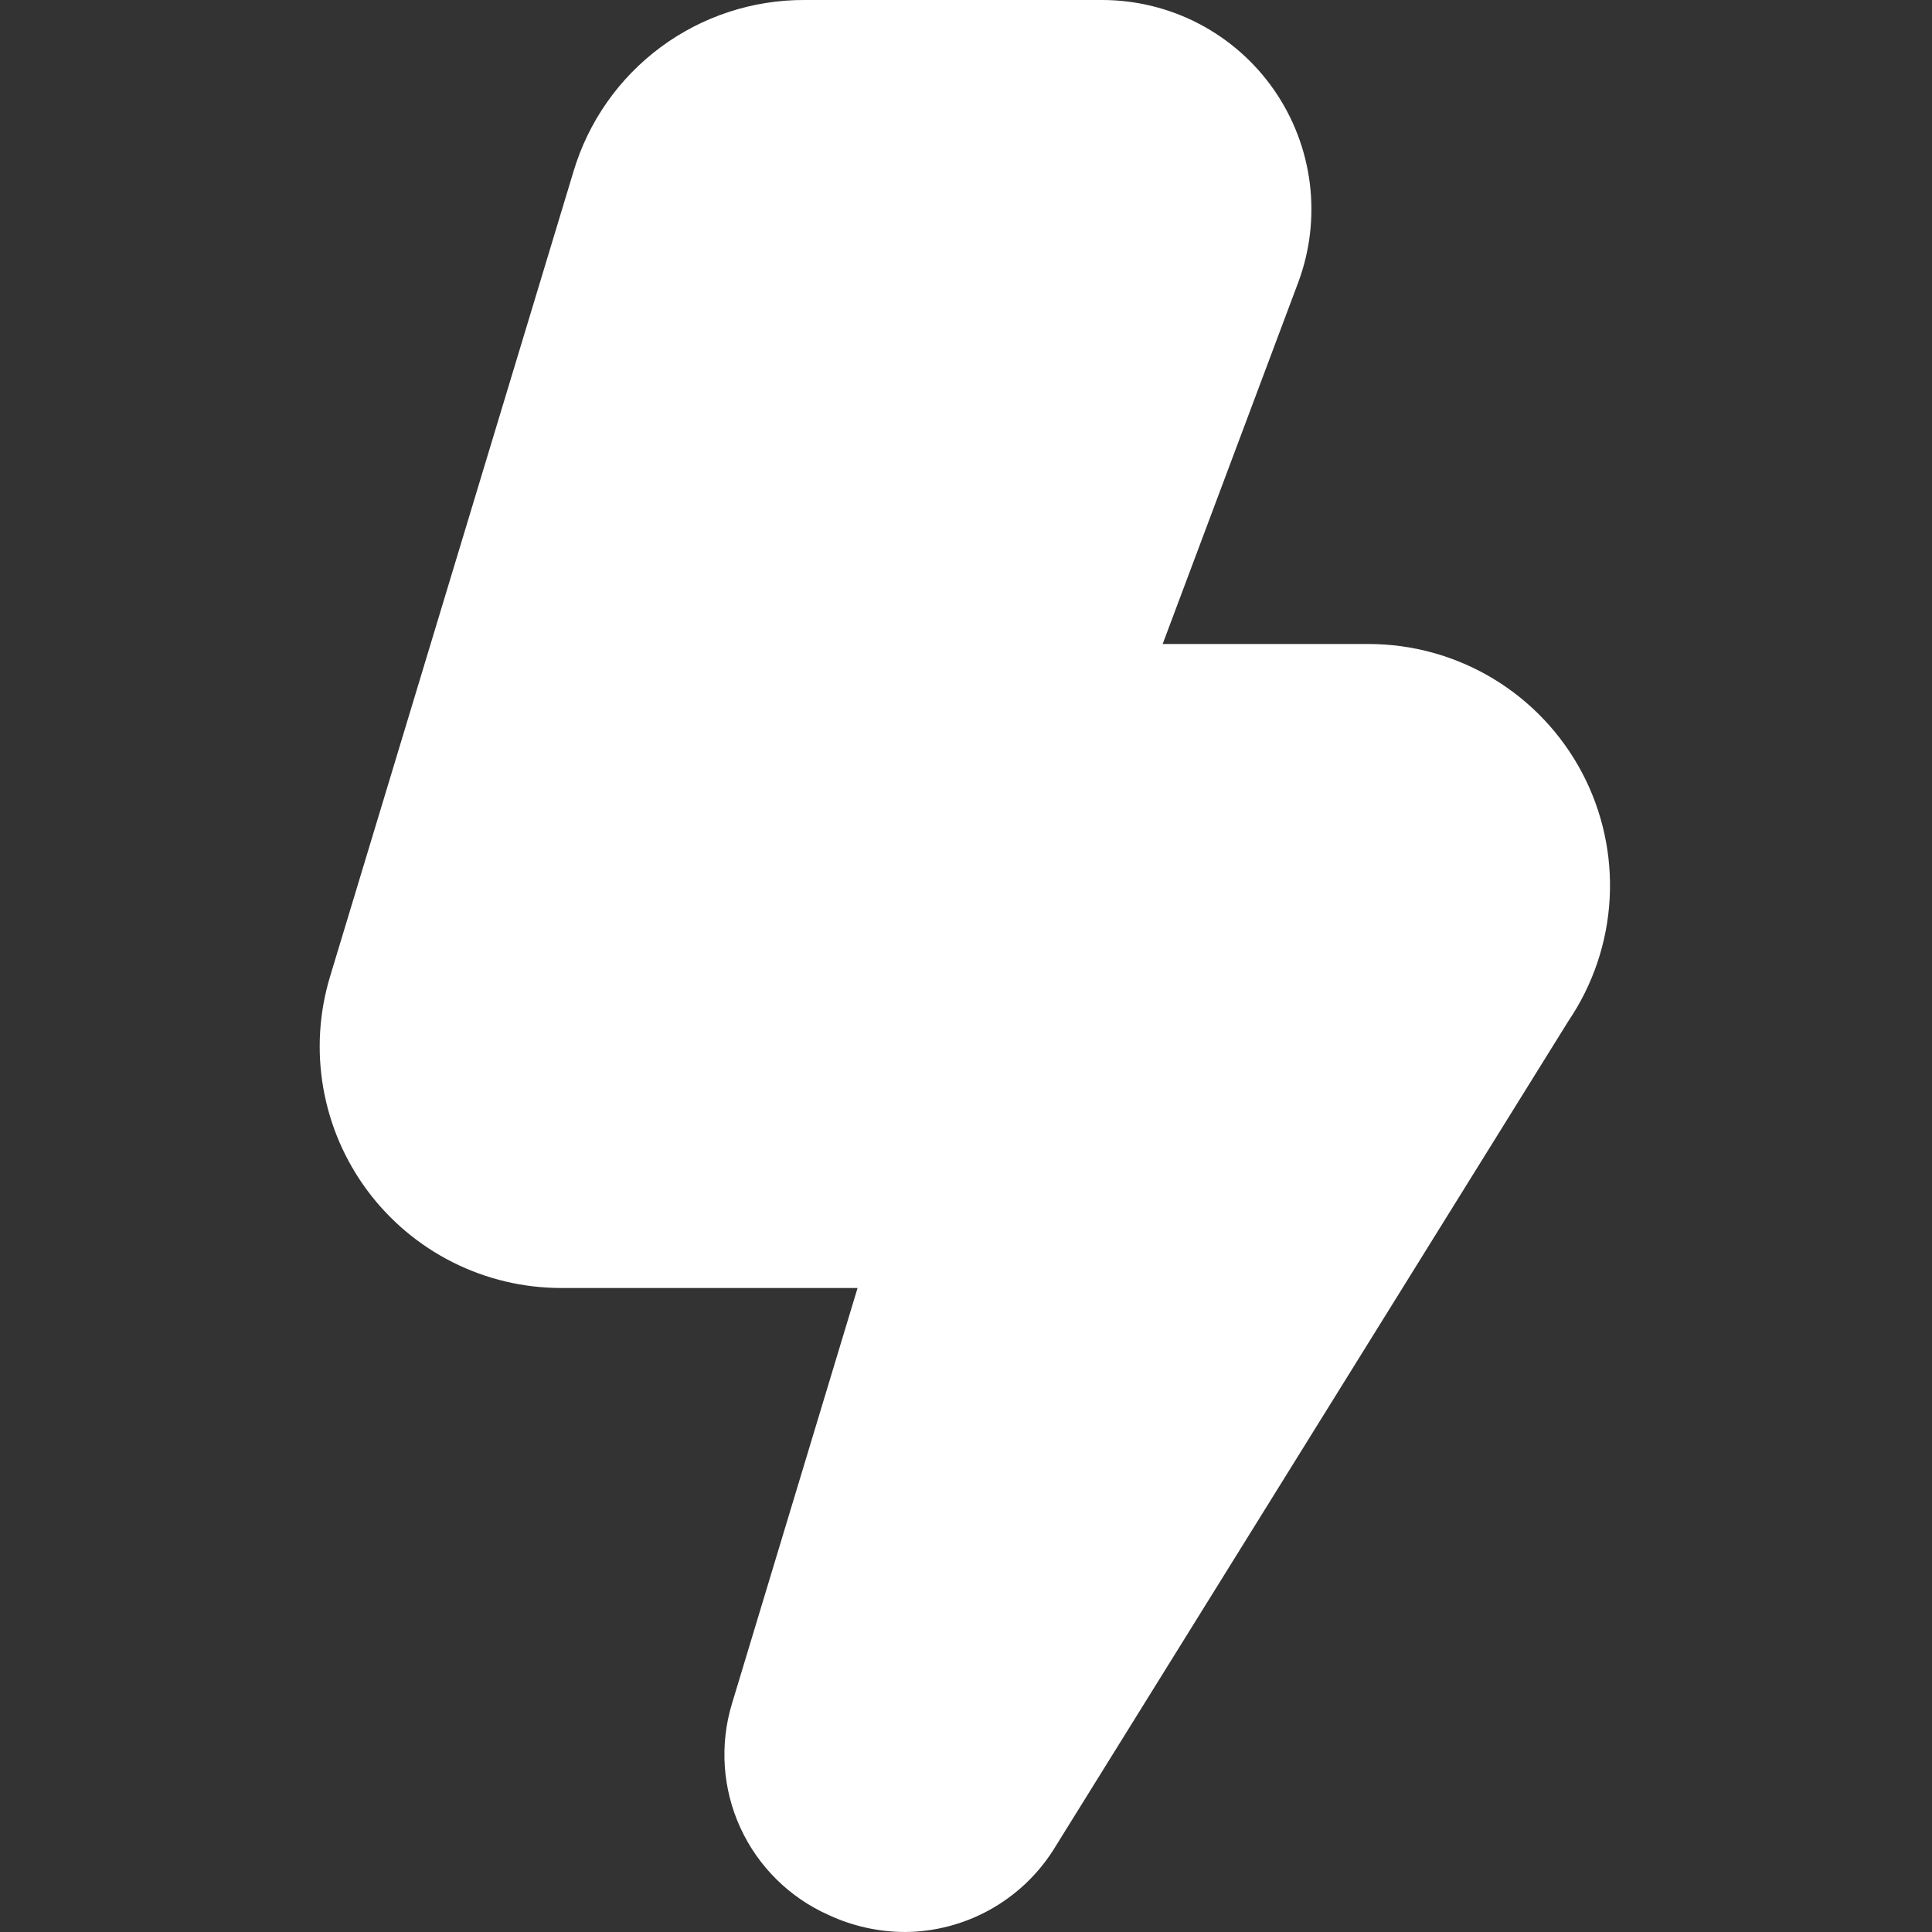 <?xml version="1.0" encoding="UTF-8"?> <svg xmlns="http://www.w3.org/2000/svg" width="512" height="512" viewBox="0 0 512 512" fill="none"><rect x="0" y="0" width="512" height="512" fill="#333333" stroke="none"/> <g clip-path="url(#clip0_317_86)"> <path d="M239.787 512C232.797 511.975 225.897 510.432 219.563 507.477C209.216 502.87 200.907 494.645 196.193 484.347C191.48 474.048 190.687 462.383 193.963 451.541L227.264 341.333H148.8C138.803 341.345 128.943 339.016 120.009 334.53C111.074 330.045 103.315 323.53 97.353 315.506C91.39 307.482 87.39 298.173 85.674 288.324C83.957 278.476 84.571 268.363 87.467 258.795L151.979 45.461C155.911 32.266 164.017 20.702 175.079 12.505C186.142 4.308 199.565 -0.08 213.333 -3.80945e-06H292.117C301.072 0.007 309.892 2.183 317.823 6.34C325.754 10.498 332.561 16.514 337.661 23.874C342.762 31.235 346.004 39.72 347.112 48.606C348.219 57.492 347.159 66.514 344.021 74.901L308.117 170.667H362.667C374.294 170.666 385.703 173.833 395.666 179.827C405.63 185.822 413.772 194.418 419.218 204.691C424.664 214.965 427.208 226.528 426.577 238.139C425.946 249.75 422.164 260.969 415.637 270.592L279.104 490.325C274.883 496.936 269.073 502.383 262.205 506.169C255.337 509.955 247.629 511.96 239.787 512Z" fill="white"></path> </g> <defs> <clipPath id="clip0_317_86"> <rect width="512" height="512" fill="white"></rect> </clipPath> </defs> </svg> 
